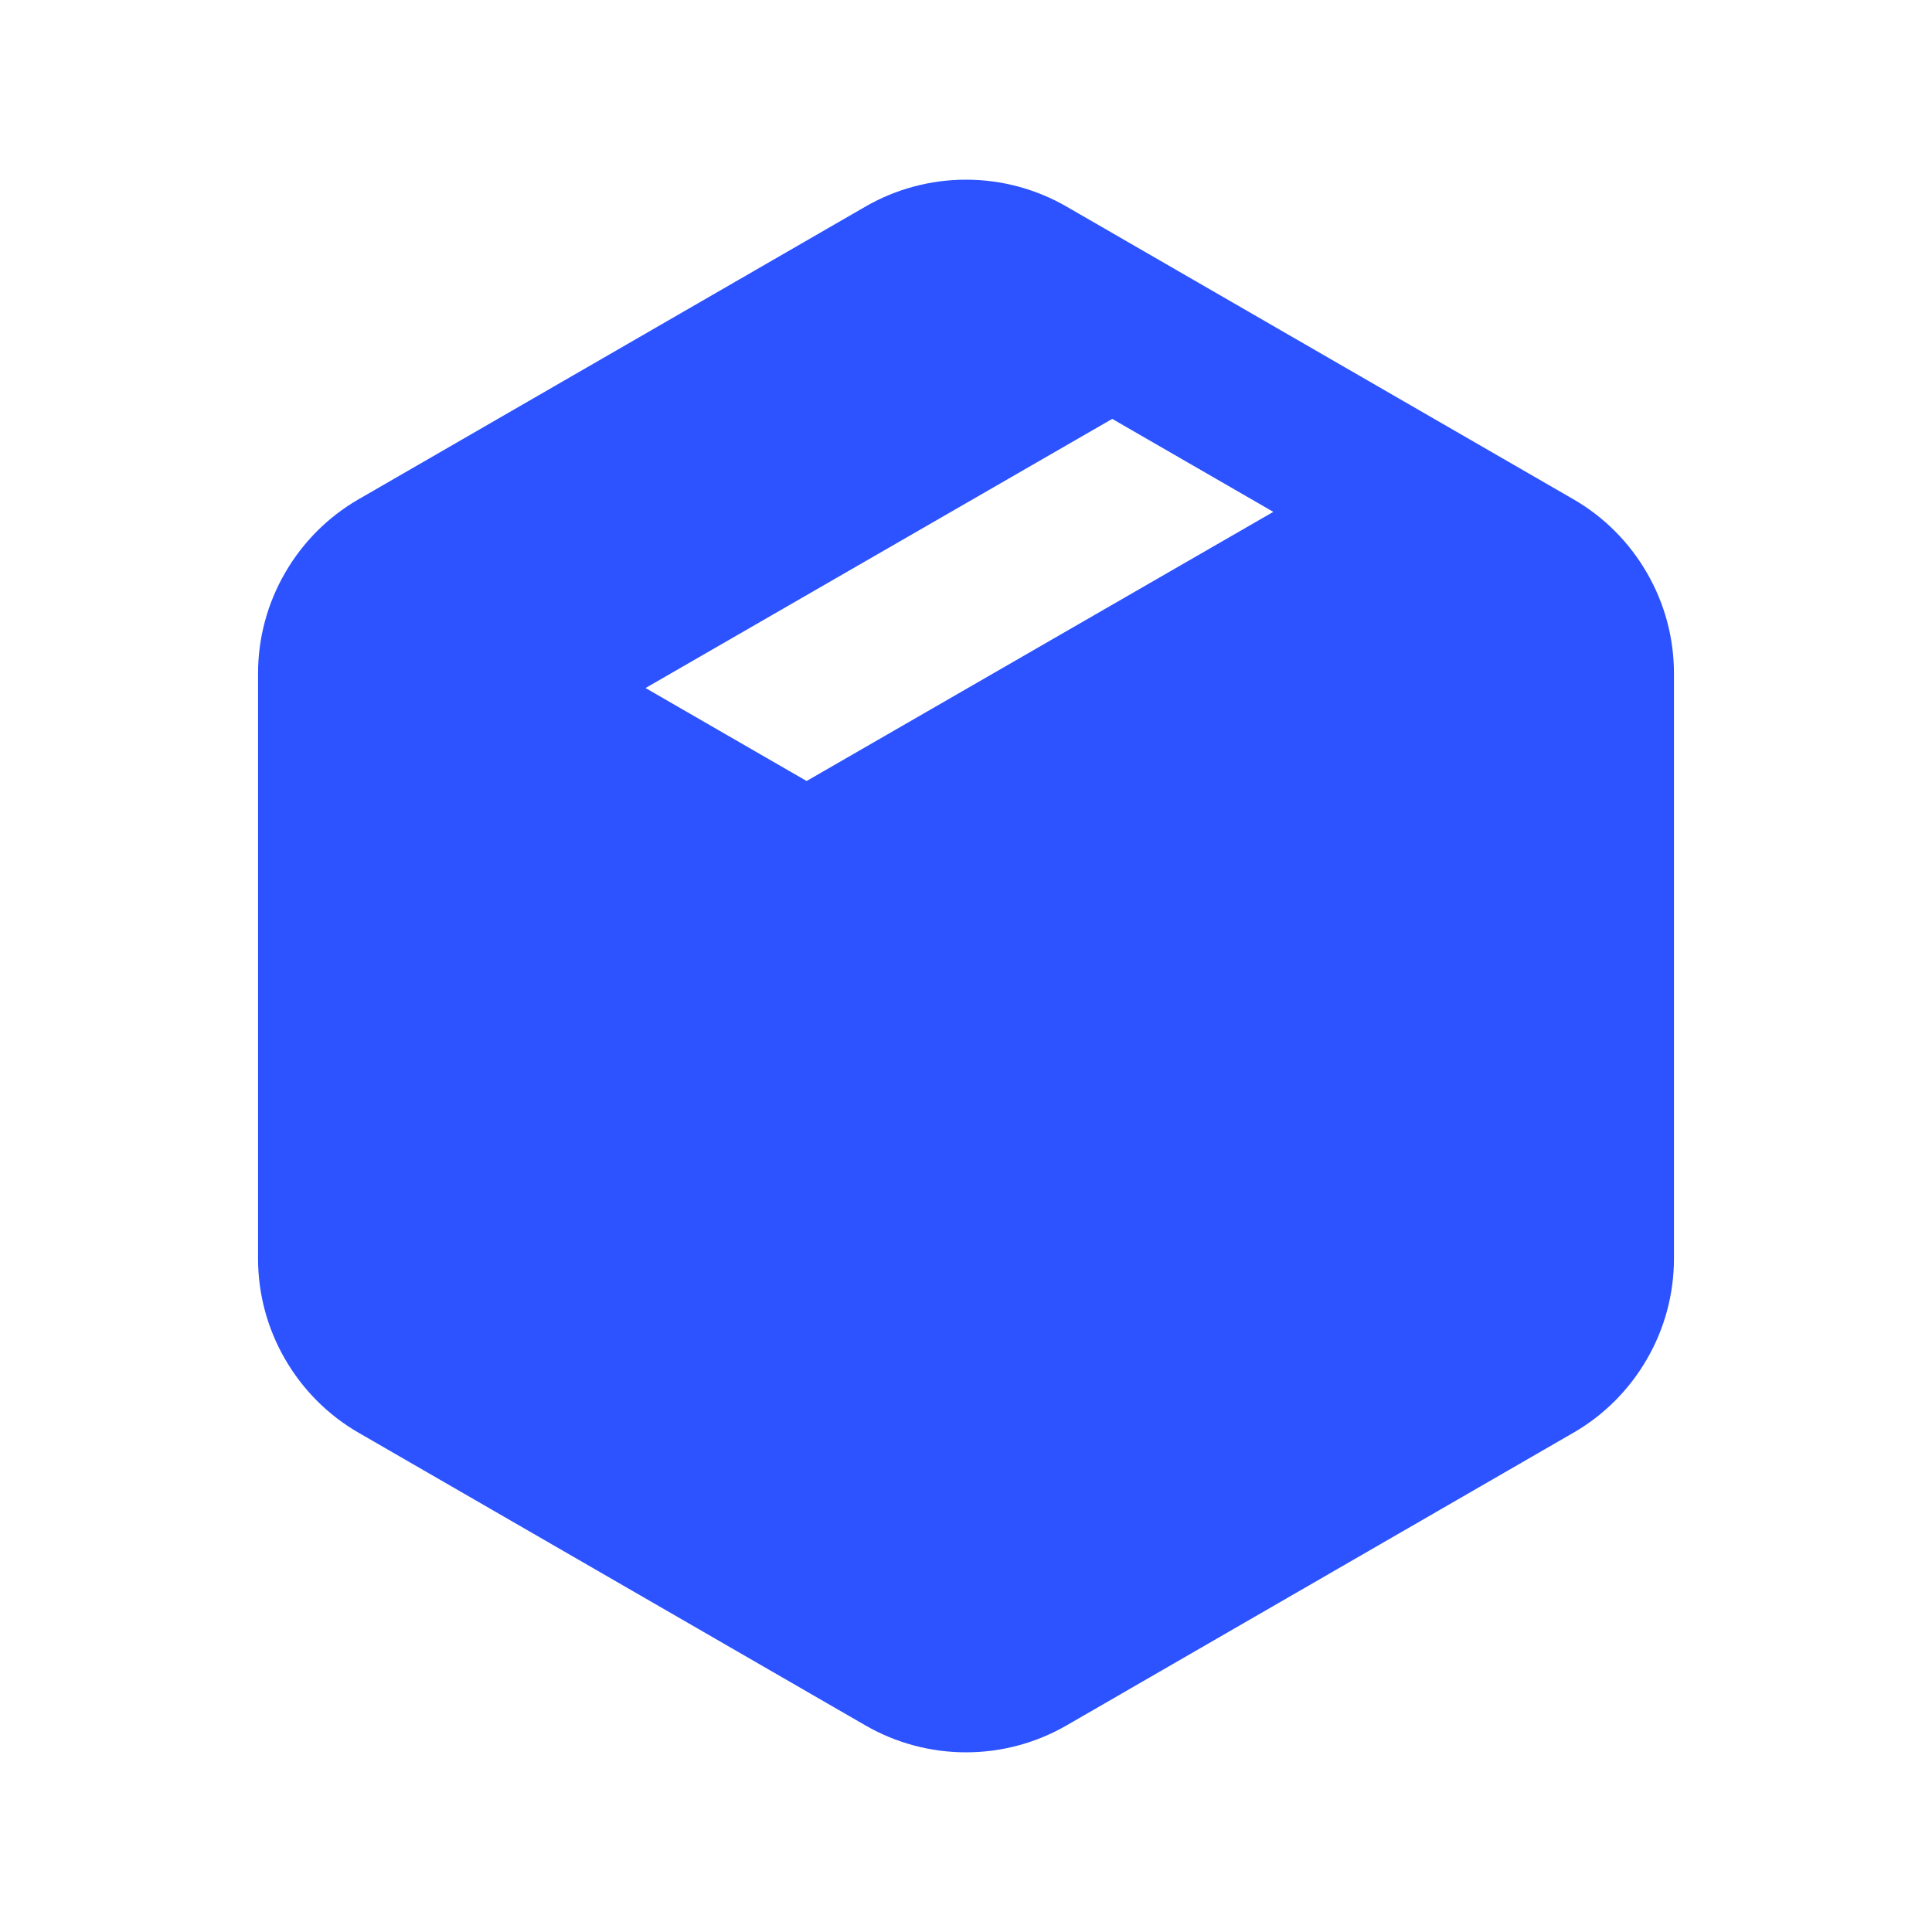 <?xml version="1.0" encoding="UTF-8"?> <svg xmlns="http://www.w3.org/2000/svg" width="16" height="16" viewBox="0 0 16 16" fill="none"><g clip-path="url(#clip0_135_151)"><path fill-rule="evenodd" clip-rule="evenodd" d="M7.167 1.711C7.42 1.565 7.707 1.488 8 1.488C8.293 1.488 8.58 1.565 8.833 1.711L13.029 4.134C13.283 4.28 13.493 4.491 13.639 4.744C13.786 4.997 13.863 5.285 13.863 5.577V10.423C13.863 10.715 13.786 11.003 13.639 11.256C13.493 11.509 13.283 11.72 13.029 11.866L8.833 14.289C8.58 14.435 8.293 14.512 8 14.512C7.707 14.512 7.42 14.435 7.167 14.289L2.971 11.866C2.717 11.72 2.507 11.509 2.361 11.256C2.214 11.003 2.137 10.715 2.137 10.423V5.577C2.137 5.285 2.214 4.997 2.361 4.744C2.507 4.491 2.717 4.28 2.971 4.134L7.167 1.711ZM5.346 5.698L9.211 3.469L10.545 4.239L6.68 6.468L5.346 5.698Z" fill="#2C53FF"></path></g><defs><clipPath id="clip0_135_151"><rect width="16" height="16" fill="white"></rect></clipPath></defs></svg> 